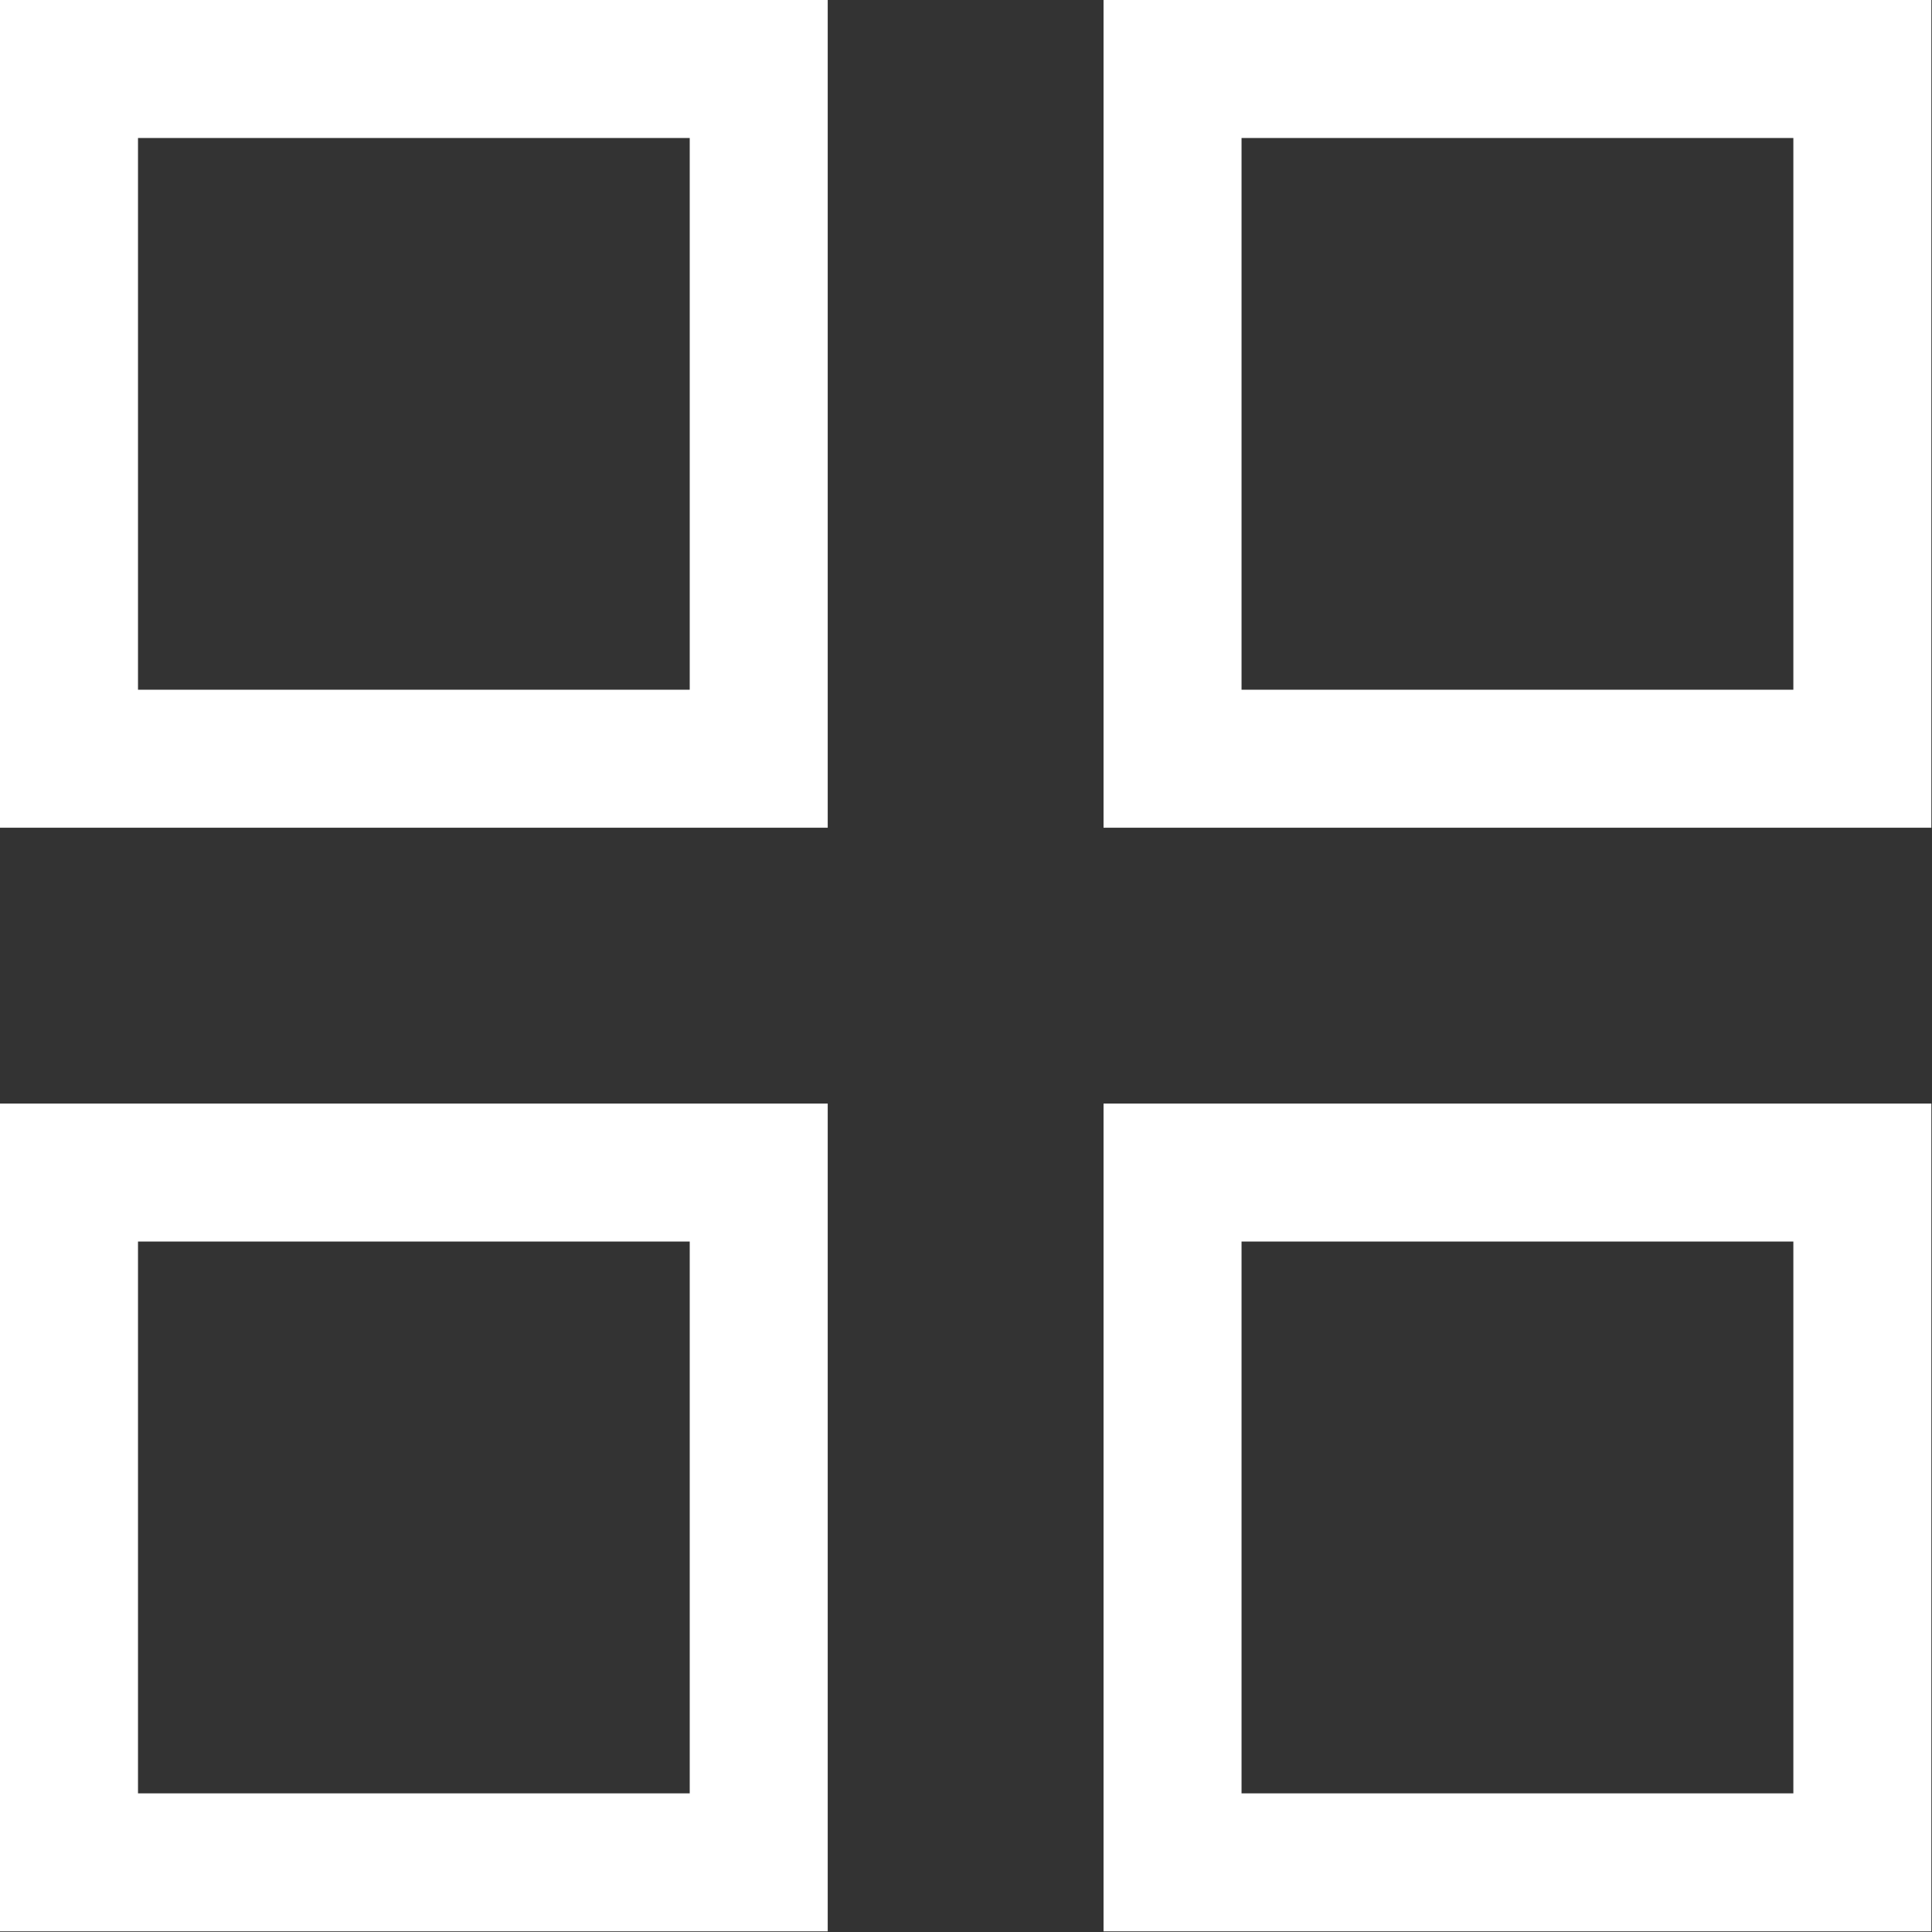 <?xml version="1.0" encoding="UTF-8"?> <svg xmlns="http://www.w3.org/2000/svg" viewBox="0 0 21.00 21.00" data-guides="{&quot;vertical&quot;:[],&quot;horizontal&quot;:[]}"><rect x="0" y="0" width="21.00" height="21.00" fill="#333333" stroke="none"/><defs></defs><path alignment-baseline="baseline" baseline-shift="baseline" color="rgb(51, 51, 51)" stroke-width="1.5" stroke="#ffffff" x="0.75" y="0.75" width="7.5" height="7.5" id="tSvgc2e868fa82" title="Rectangle 1" fill="none" fill-opacity="1" stroke-opacity="1" d="M0.75 0.75H8.247V8.247H0.75Z" style="transform-origin: 4.498px 4.498px;"></path><path alignment-baseline="baseline" baseline-shift="baseline" color="rgb(51, 51, 51)" stroke-width="1.5" stroke="#ffffff" x="12.75" y="0.75" width="7.5" height="7.5" id="tSvgfad65fce7d" title="Rectangle 2" fill="none" fill-opacity="1" stroke-opacity="1" d="M12.745 0.75H20.243V8.247H12.745Z" style="transform-origin: 16.494px 4.498px;"></path><path alignment-baseline="baseline" baseline-shift="baseline" color="rgb(51, 51, 51)" stroke-width="1.5" stroke="#ffffff" x="0.75" y="12.75" width="7.5" height="7.5" id="tSvg13c2afcfafa" title="Rectangle 3" fill="none" fill-opacity="1" stroke-opacity="1" d="M0.75 12.745H8.247V20.243H0.75Z" style="transform-origin: 4.498px 16.494px;"></path><path alignment-baseline="baseline" baseline-shift="baseline" color="rgb(51, 51, 51)" stroke-width="1.5" stroke="#ffffff" x="12.75" y="12.75" width="7.5" height="7.5" id="tSvg131ecc8c35e" title="Rectangle 4" fill="none" fill-opacity="1" stroke-opacity="1" d="M12.745 12.745H20.243V20.243H12.745Z" style="transform-origin: 16.494px 16.494px;"></path></svg> 